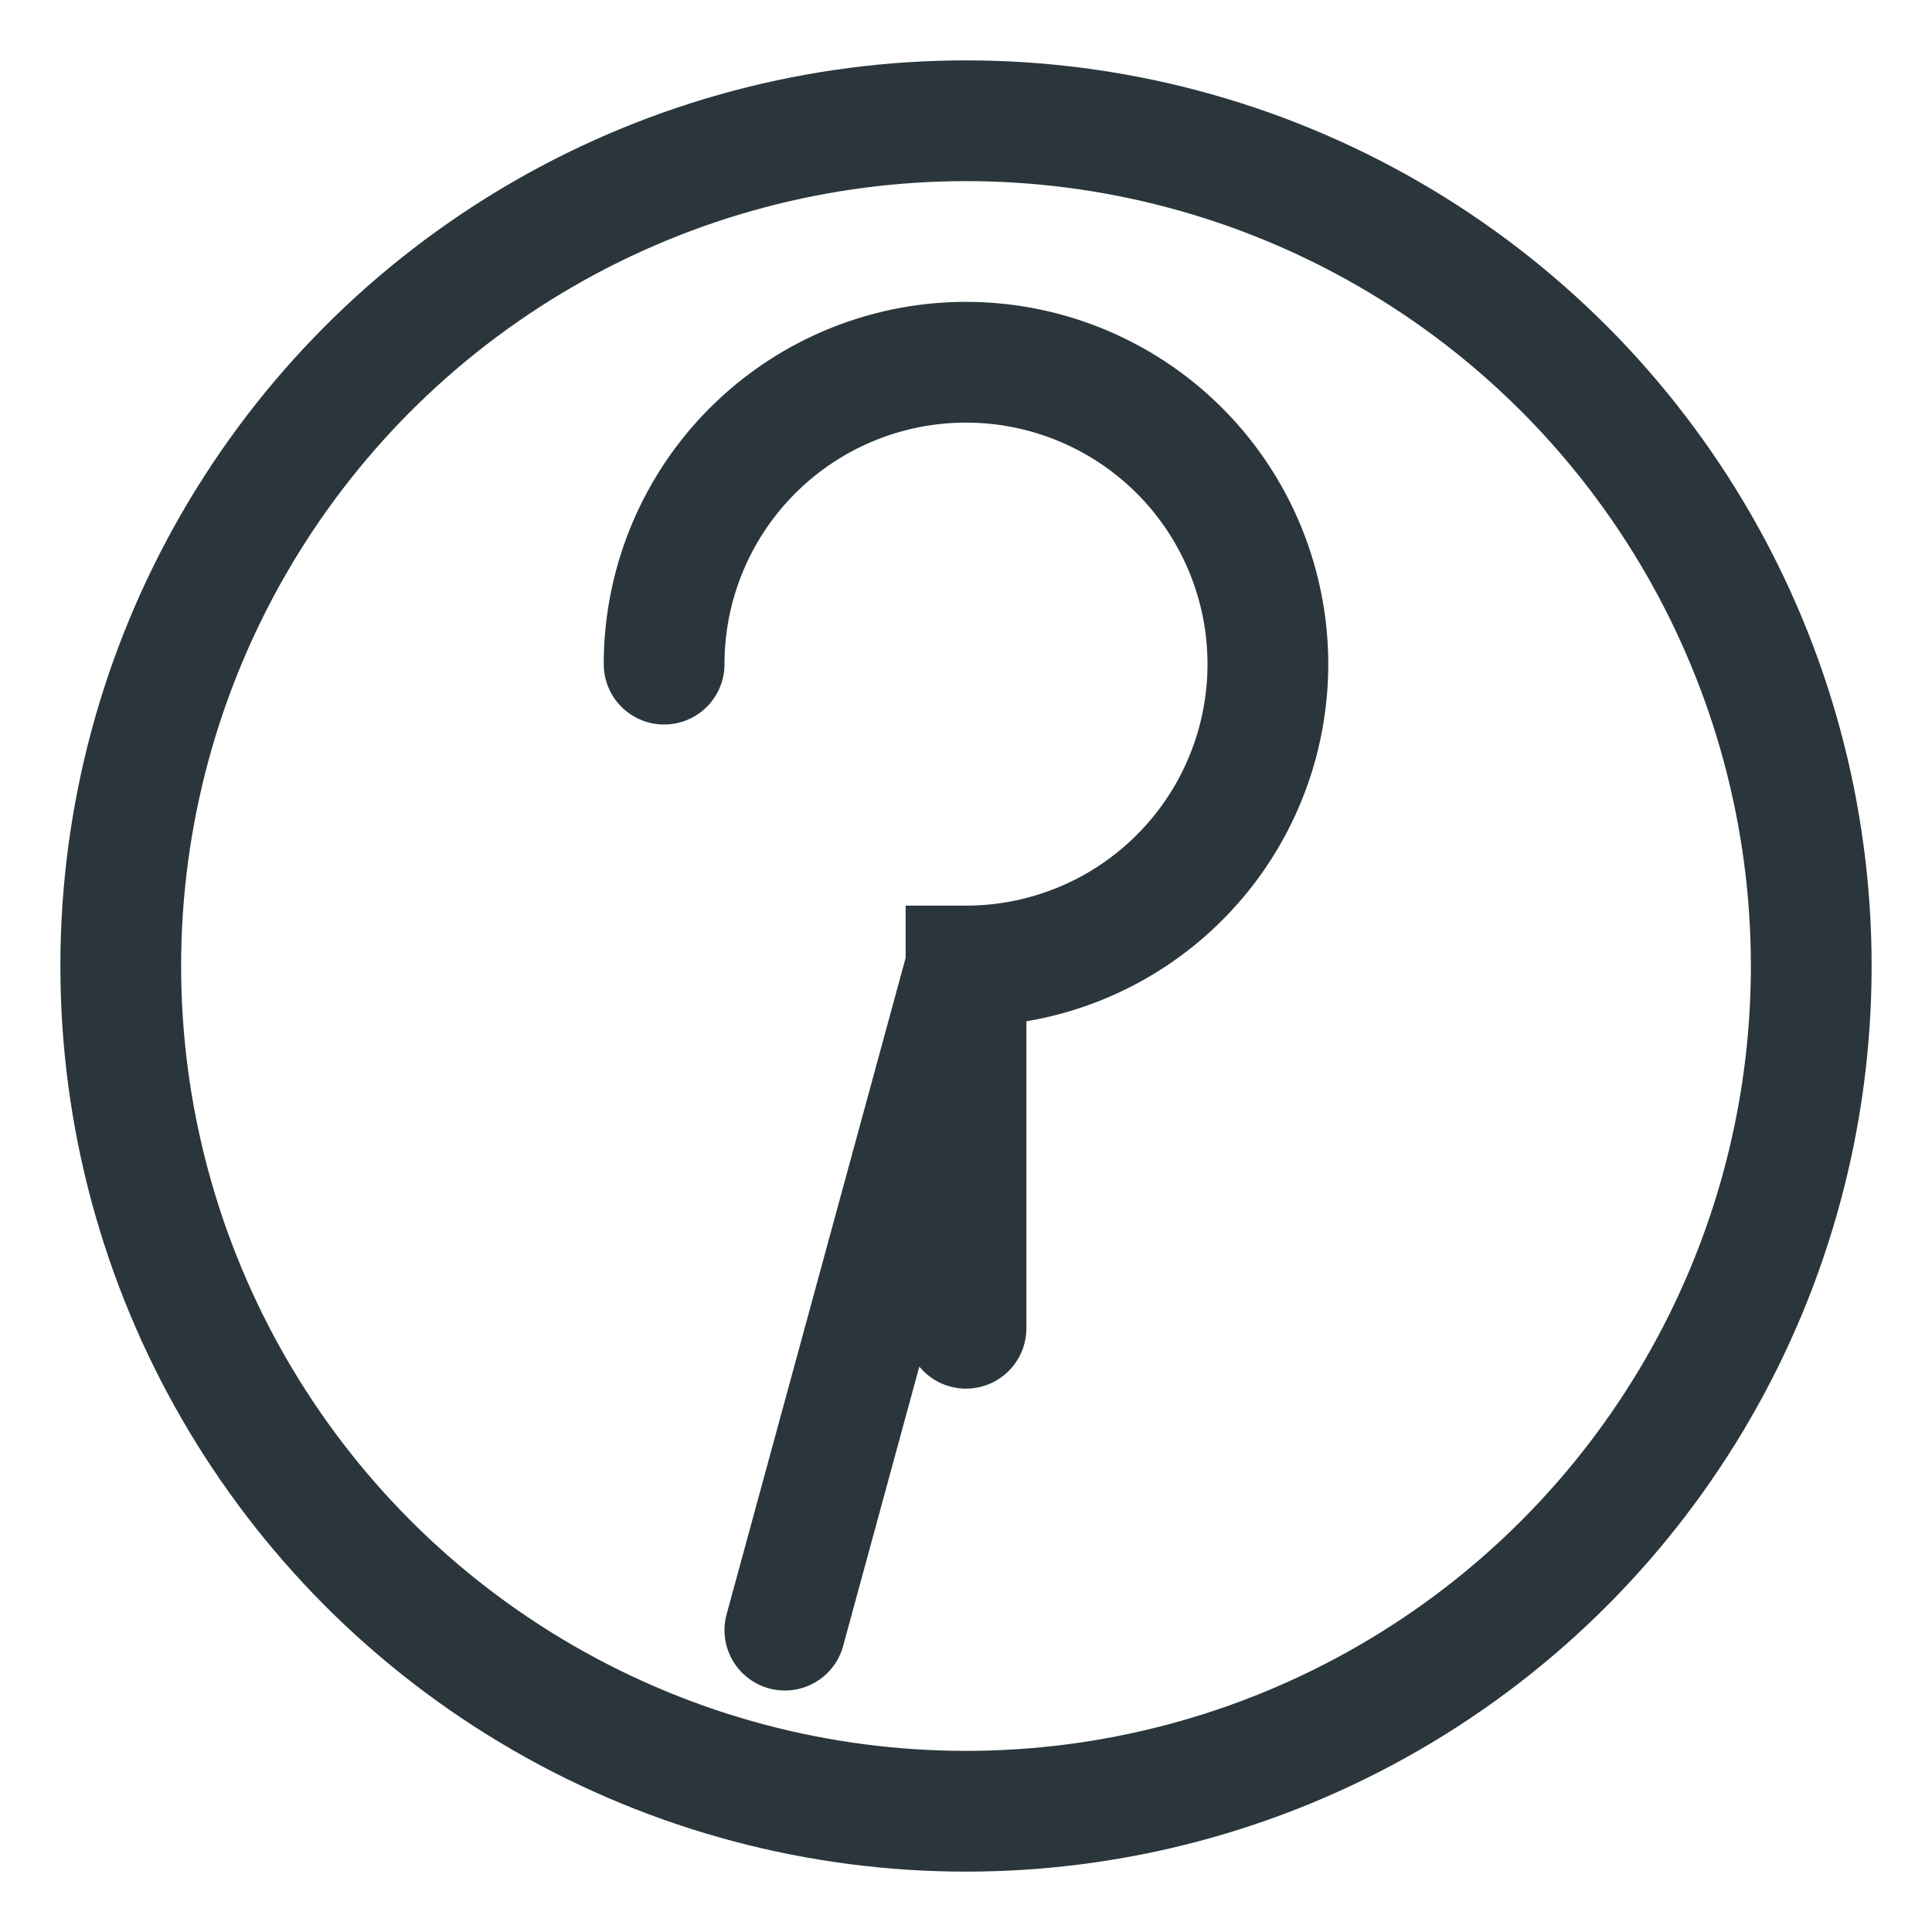 <svg xmlns="http://www.w3.org/2000/svg" viewBox="0 0 32 32" width="32" height="32">
  <!-- Pinterest Icon -->
  
  <!-- Circle Background -->
  <circle cx="16" cy="16" r="14" fill="none" stroke="#2a363b" stroke-width="2" />
  
  <!-- P Shape -->
  <path d="M11,11 A5,5 0 0,1 21,11 A5,5 0 0,1 16,16 L16,22 M16,16 L13,27" fill="none" stroke="#2a363b" stroke-width="2" stroke-linecap="round" />
</svg>
